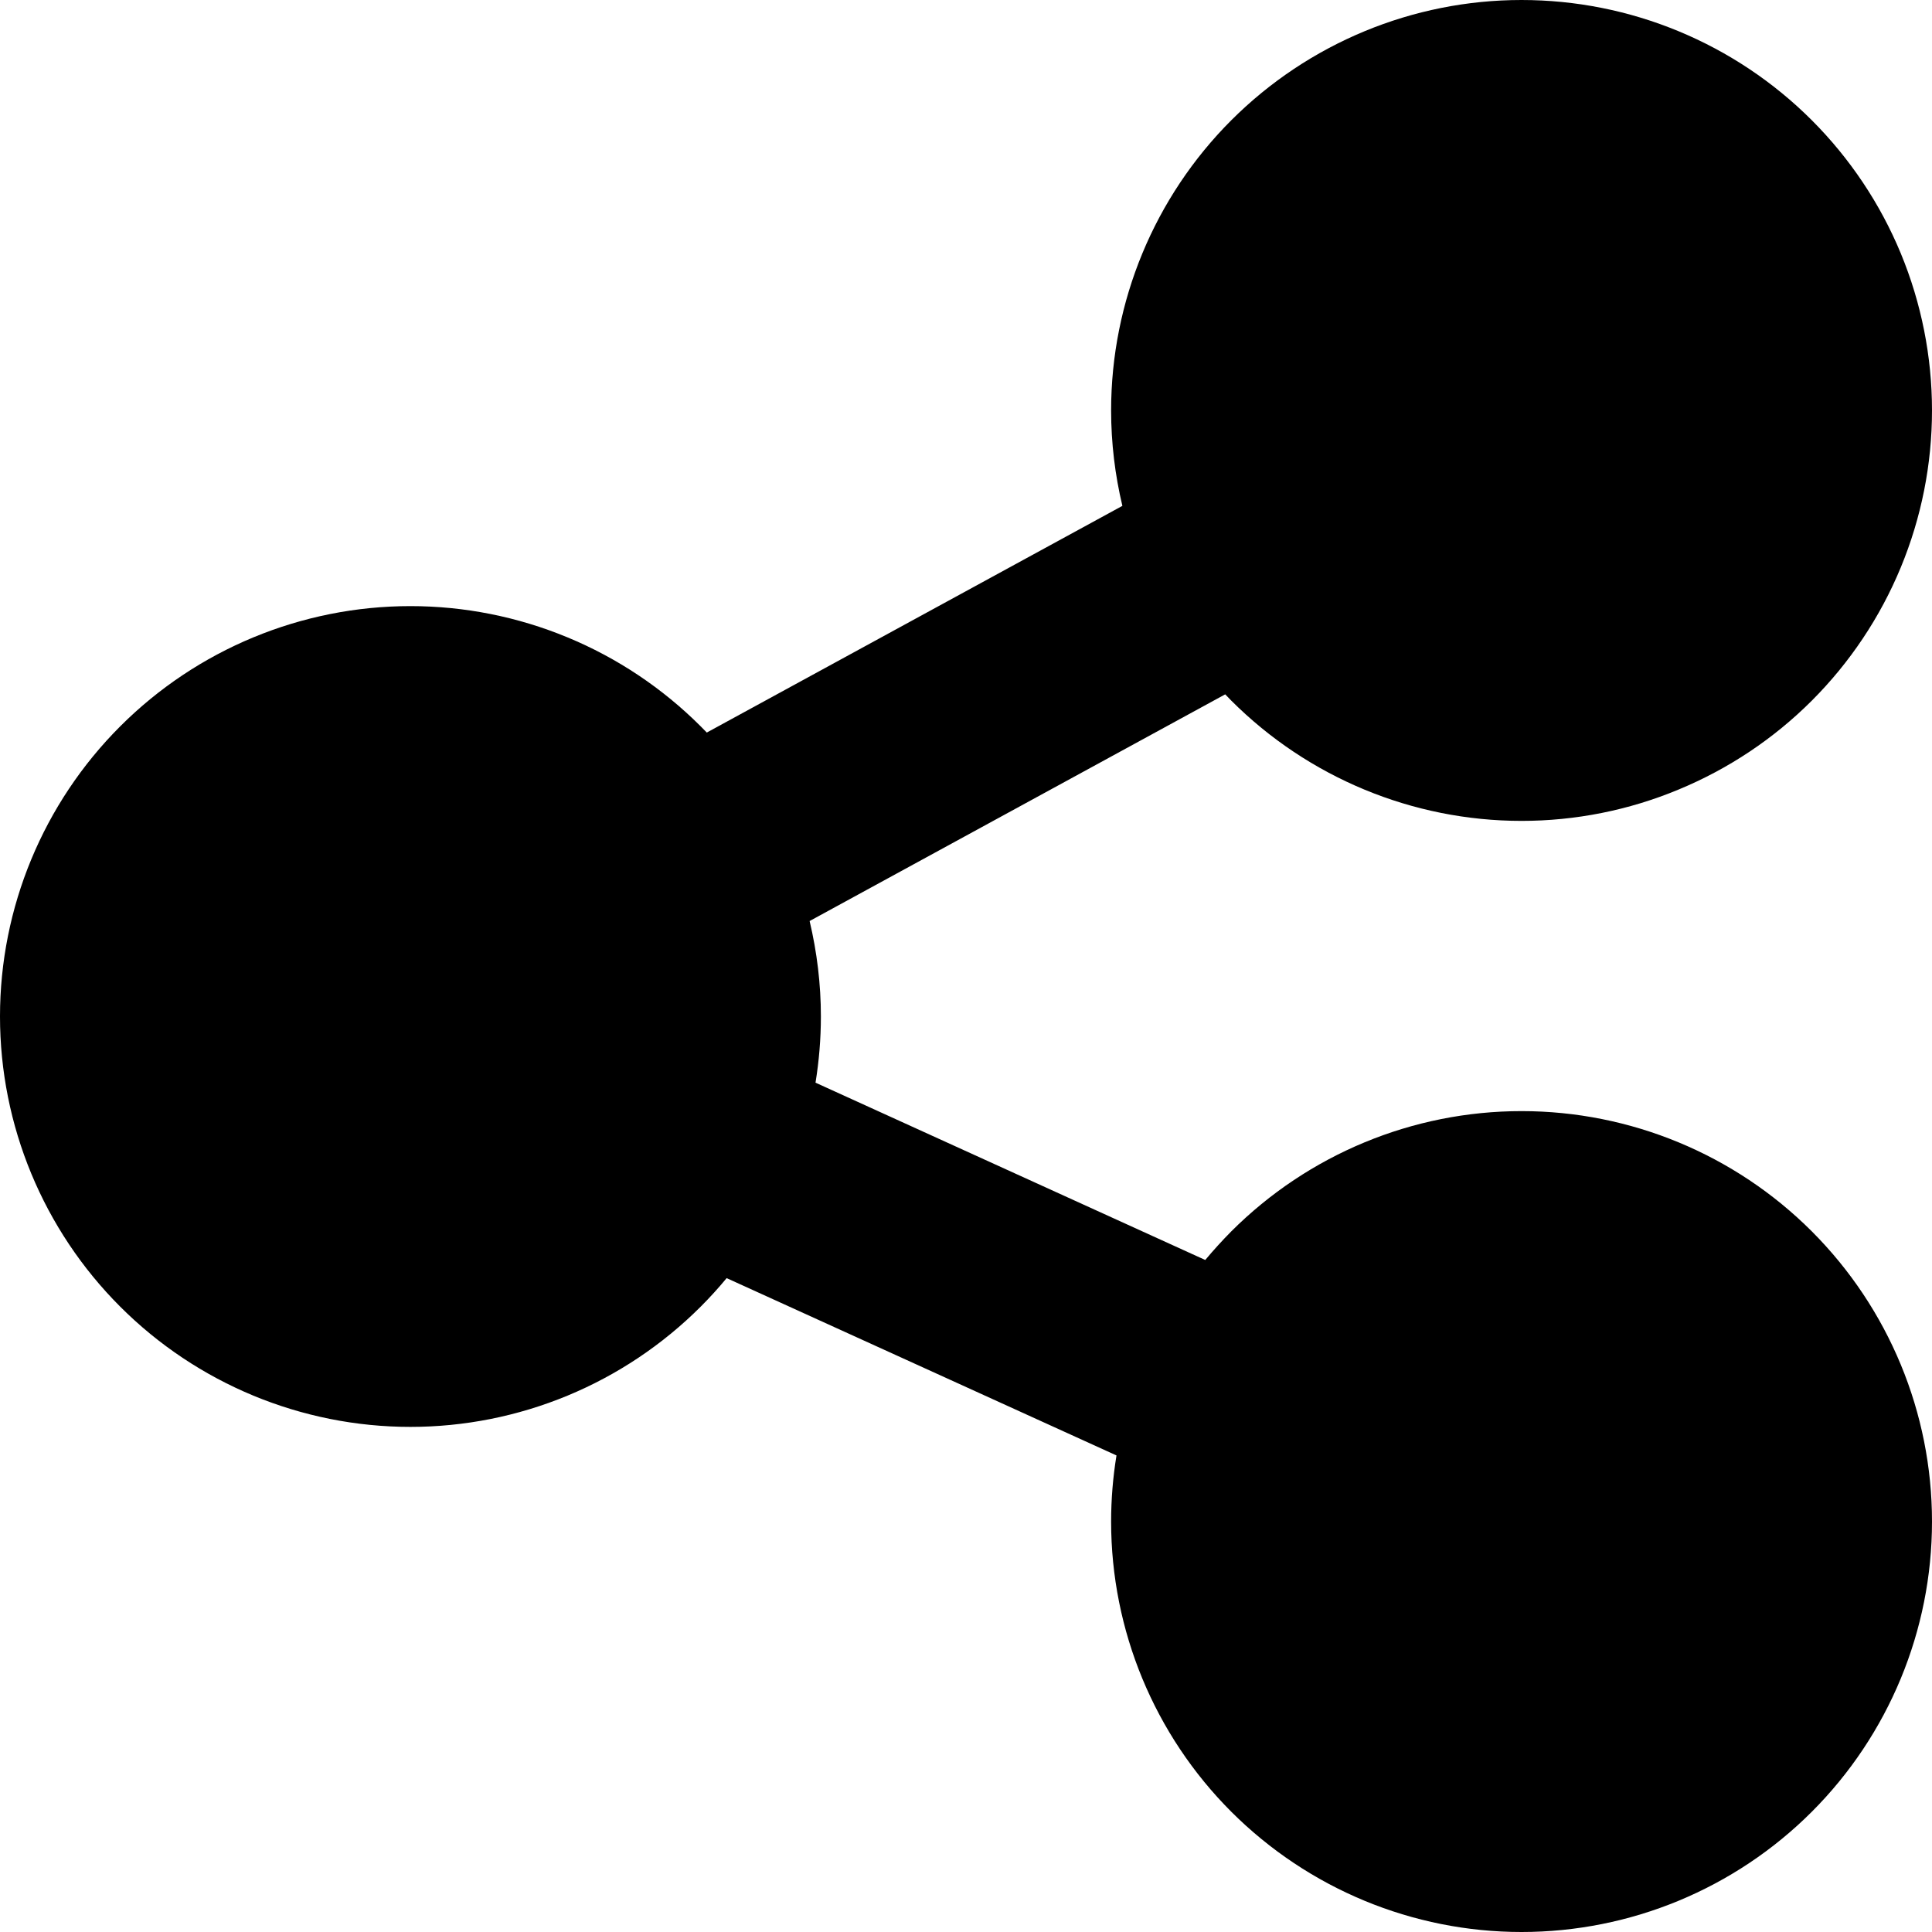 <svg width="18" height="18" viewBox="0 0 18 18" fill="none" xmlns="http://www.w3.org/2000/svg">
<path fill-rule="evenodd" clip-rule="evenodd" d="M11.472 1.12C12.19 0.403 13.162 0 14.176 0C14.678 0 15.176 0.099 15.639 0.291C16.103 0.483 16.525 0.765 16.88 1.12C17.235 1.475 17.517 1.897 17.709 2.36C17.901 2.824 18 3.322 18 3.824C18 4.326 17.901 4.823 17.709 5.287C17.517 5.751 17.235 6.173 16.88 6.528C16.525 6.883 16.103 7.164 15.639 7.356C15.176 7.549 14.678 7.648 14.176 7.648C13.162 7.648 12.19 7.245 11.472 6.528C11.453 6.508 11.434 6.489 11.415 6.469L7.543 8.581C7.612 8.872 7.648 9.17 7.648 9.47C7.648 9.678 7.631 9.884 7.598 10.087L11.229 11.739C11.306 11.647 11.387 11.558 11.472 11.472C12.19 10.755 13.162 10.352 14.176 10.352C15.19 10.352 16.163 10.755 16.88 11.472C17.597 12.19 18 13.162 18 14.176C18 15.19 17.597 16.163 16.88 16.88C16.163 17.597 15.19 18 14.176 18C13.162 18 12.19 17.597 11.472 16.88C10.755 16.163 10.352 15.19 10.352 14.176C10.352 13.969 10.369 13.763 10.402 13.56L6.77 11.908C6.694 12 6.613 12.089 6.528 12.174C6.173 12.529 5.751 12.811 5.287 13.003C4.823 13.195 4.326 13.294 3.824 13.294C2.81 13.294 1.837 12.891 1.12 12.174C0.403 11.457 0 10.485 0 9.47C0 8.456 0.403 7.484 1.12 6.767C1.837 6.05 2.81 5.647 3.824 5.647C4.326 5.647 4.823 5.746 5.287 5.938C5.751 6.13 6.173 6.412 6.528 6.767C6.547 6.786 6.566 6.806 6.585 6.825L10.457 4.713C10.388 4.424 10.352 4.126 10.352 3.824C10.352 2.81 10.755 1.837 11.472 1.12Z" fill="currentcolor"/>
</svg>
